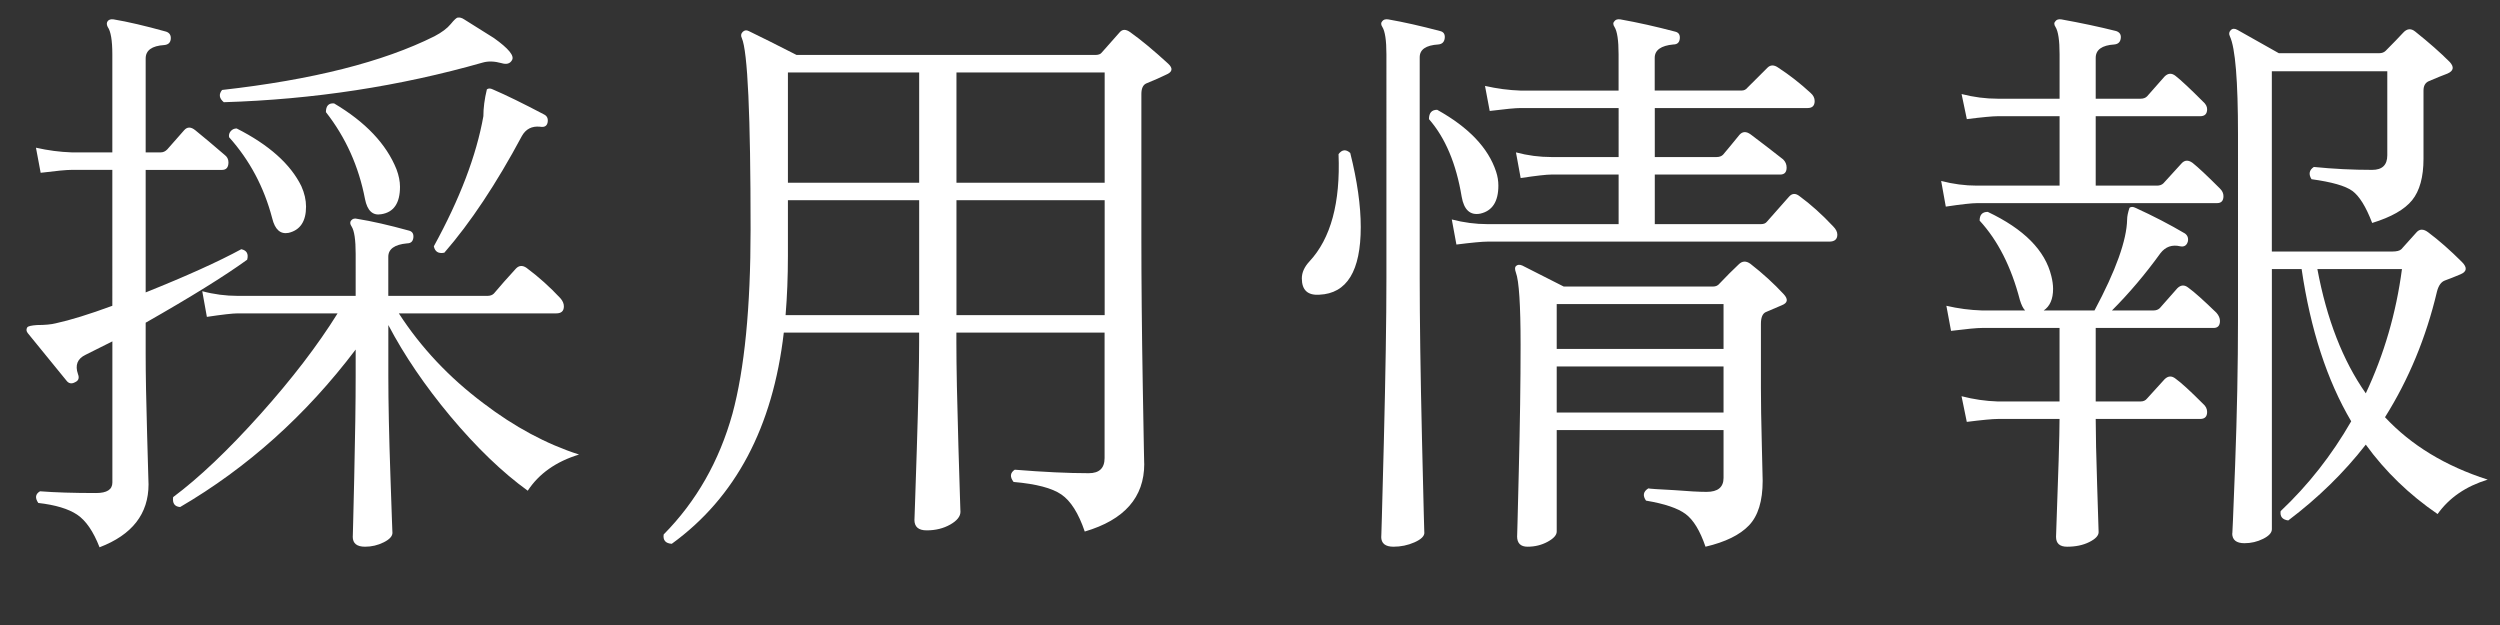 <?xml version="1.0" encoding="utf-8"?>
<!-- Generator: Adobe Illustrator 15.0.2, SVG Export Plug-In  -->
<!DOCTYPE svg PUBLIC "-//W3C//DTD SVG 1.1//EN" "http://www.w3.org/Graphics/SVG/1.1/DTD/svg11.dtd">
<svg version="1.1"
	 xmlns="http://www.w3.org/2000/svg" xmlns:xlink="http://www.w3.org/1999/xlink" xmlns:a="http://ns.adobe.com/AdobeSVGViewerExtensions/3.0/"
	 x="0px" y="0px" width="60px" height="15px" viewBox="0 0 60 15" overflow="visible" enable-background="new 0 0 60 15"
	 xml:space="preserve">
<rect x="0" y="0" width="60" height="15" fill="#333333" stroke="none"/>
<defs>
</defs>
<g>
	<g>
		<path fill="#FFFFFF" d="M5.932,6.233C5.391,6.625,4.578,7.129,3.496,7.745v0.756c0,0.485,0.012,1.129,0.035,1.932
			c0.022,0.803,0.034,1.2,0.034,1.19c0,0.709-0.392,1.213-1.176,1.512c-0.149-0.383-0.329-0.644-0.539-0.784
			c-0.21-0.14-0.521-0.233-0.931-0.28c-0.084-0.121-0.07-0.215,0.041-0.28c0.355,0.028,0.803,0.042,1.345,0.042
			c0.261,0,0.392-0.084,0.392-0.252V8.193C2.436,8.324,2.222,8.431,2.054,8.515C1.857,8.609,1.797,8.763,1.871,8.977
			c0.037,0.094,0.015,0.159-0.069,0.196C1.718,9.22,1.647,9.206,1.592,9.131C1.358,8.842,1.051,8.464,0.668,7.997
			c-0.037-0.046-0.043-0.093-0.014-0.14c0.018-0.028,0.098-0.047,0.237-0.056c0.187,0,0.336-0.014,0.448-0.042
			c0.345-0.075,0.798-0.214,1.357-0.42V4.077H1.718c-0.122,0-0.369,0.023-0.742,0.07L0.863,3.545
			c0.289,0.065,0.574,0.103,0.854,0.112h0.979V1.305c0-0.336-0.037-0.555-0.111-0.658c-0.028-0.056-0.028-0.103,0-0.14
			C2.613,0.47,2.66,0.456,2.726,0.465c0.336,0.056,0.756,0.154,1.26,0.294c0.084,0.028,0.122,0.089,0.112,0.182
			c-0.01,0.084-0.061,0.131-0.154,0.14C3.645,1.1,3.496,1.208,3.496,1.403v2.254h0.363c0.057,0,0.107-0.023,0.154-0.07L4.42,3.125
			c0.074-0.084,0.162-0.084,0.266,0c0.195,0.159,0.43,0.354,0.7,0.588C5.451,3.76,5.483,3.821,5.483,3.896
			c0,0.121-0.052,0.182-0.153,0.182H3.496v2.94C4.476,6.625,5.24,6.28,5.791,5.981C5.922,6.009,5.969,6.093,5.932,6.233z
			 M13.897,10.909c-0.551,0.168-0.962,0.458-1.231,0.868c-0.607-0.438-1.229-1.036-1.862-1.792
			c-0.606-0.728-1.102-1.456-1.484-2.184v1.218c0,0.644,0.017,1.445,0.05,2.401c0.032,0.957,0.049,1.412,0.049,1.365
			c0,0.084-0.07,0.161-0.211,0.231c-0.14,0.07-0.289,0.105-0.447,0.105c-0.196,0-0.295-0.079-0.295-0.238
			c0,0.065,0.012-0.401,0.035-1.4s0.035-1.825,0.035-2.478V8.389c-1.194,1.578-2.6,2.837-4.213,3.78
			c-0.131-0.01-0.188-0.089-0.168-0.238c0.625-0.466,1.32-1.127,2.086-1.981c0.765-0.854,1.385-1.664,1.861-2.429H5.707
			c-0.121,0-0.368,0.028-0.742,0.084L4.854,6.989c0.28,0.075,0.564,0.112,0.854,0.112h2.828V6.093c0-0.336-0.032-0.555-0.098-0.658
			C8.4,5.379,8.396,5.333,8.424,5.295c0.037-0.047,0.088-0.061,0.154-0.042c0.345,0.056,0.756,0.149,1.231,0.28
			c0.084,0.019,0.121,0.075,0.112,0.168c-0.01,0.094-0.061,0.14-0.154,0.14C9.469,5.869,9.319,5.977,9.319,6.163v0.938h2.38
			c0.065,0,0.117-0.019,0.154-0.056c0.149-0.177,0.326-0.378,0.532-0.602c0.074-0.075,0.158-0.079,0.252-0.014
			c0.289,0.215,0.56,0.458,0.812,0.728c0.057,0.065,0.084,0.131,0.084,0.196c0,0.112-0.061,0.168-0.182,0.168H9.572
			c0.531,0.821,1.208,1.54,2.029,2.156C12.348,10.247,13.113,10.657,13.897,10.909z M12.287,1.445
			c-0.047,0.084-0.131,0.107-0.252,0.07c-0.168-0.046-0.316-0.051-0.447-0.014C9.59,2.071,7.518,2.388,5.371,2.453
			C5.26,2.36,5.246,2.262,5.33,2.159c2.164-0.243,3.863-0.672,5.096-1.288c0.177-0.093,0.308-0.191,0.392-0.294
			c0.084-0.103,0.14-0.154,0.168-0.154c0.047-0.009,0.099,0.005,0.154,0.042c0.233,0.149,0.472,0.299,0.714,0.448
			C12.208,1.165,12.353,1.343,12.287,1.445z M7.233,4.469c0.075,0.168,0.112,0.332,0.112,0.49c0,0.354-0.141,0.564-0.42,0.63
			C6.729,5.626,6.599,5.51,6.533,5.239C6.338,4.493,5.992,3.844,5.498,3.293c-0.01-0.056,0.004-0.105,0.041-0.147
			S5.623,3.083,5.68,3.083C6.454,3.475,6.973,3.938,7.233,4.469z M9.516,4.063C9.572,4.213,9.6,4.353,9.6,4.483
			c0,0.392-0.149,0.611-0.448,0.658C8.946,5.179,8.815,5.057,8.76,4.777C8.61,3.993,8.297,3.298,7.822,2.691
			c0-0.149,0.064-0.219,0.195-0.21C8.773,2.929,9.273,3.457,9.516,4.063z M13.142,2.943c-0.019,0.084-0.079,0.117-0.183,0.098
			c-0.195-0.019-0.34,0.056-0.434,0.224c-0.615,1.148-1.236,2.082-1.861,2.8c-0.141,0.028-0.225-0.023-0.252-0.154
			c0.625-1.139,1.021-2.179,1.189-3.122c0-0.196,0.027-0.41,0.084-0.644c0.037-0.028,0.084-0.028,0.141,0
			c0.326,0.14,0.736,0.341,1.231,0.602C13.133,2.785,13.16,2.85,13.142,2.943z"/>
		<path fill="#FFFFFF" d="M28.037,1.529c0.121,0.112,0.104,0.201-0.056,0.266c-0.112,0.056-0.271,0.126-0.476,0.21
			c-0.075,0.037-0.112,0.121-0.112,0.252v3.444c0,1.045,0.011,2.243,0.034,3.591s0.035,1.962,0.035,1.841
			c0,0.803-0.476,1.344-1.428,1.624c-0.149-0.439-0.336-0.735-0.561-0.889c-0.223-0.154-0.605-0.254-1.147-0.301
			c-0.093-0.121-0.084-0.219,0.028-0.294c0.69,0.056,1.283,0.084,1.777,0.084c0.252,0,0.379-0.121,0.379-0.364v-3.01h-3.557v0.224
			c0,0.588,0.017,1.426,0.049,2.513c0.033,1.087,0.049,1.607,0.049,1.561c0,0.112-0.081,0.215-0.244,0.308
			c-0.164,0.093-0.353,0.14-0.567,0.14c-0.196,0-0.294-0.084-0.294-0.252c0,0.047,0.019-0.515,0.057-1.687
			c0.037-1.171,0.056-2.032,0.056-2.583V7.983h-3.248c-0.262,2.268-1.157,3.958-2.688,5.068c-0.148-0.009-0.215-0.084-0.195-0.224
			c0.783-0.793,1.334-1.759,1.651-2.898c0.29-1.073,0.435-2.548,0.435-4.424c0-2.744-0.07-4.275-0.211-4.592
			c-0.027-0.056-0.021-0.105,0.021-0.147s0.092-0.049,0.146-0.021c0.29,0.14,0.673,0.332,1.148,0.574h7.168
			c0.074,0,0.127-0.019,0.154-0.056l0.434-0.49c0.065-0.075,0.149-0.075,0.252,0C27.389,0.96,27.691,1.212,28.037,1.529z
			 M22.06,7.563V4.805h-3.15v1.33c0,0.504-0.019,0.98-0.056,1.428H22.06z M22.06,4.385V1.739h-3.15v2.646H22.06z M26.512,1.739
			h-3.557v2.646h3.557V1.739z M26.512,4.805h-3.557v2.758h3.557V4.805z"/>
		<path fill="#FFFFFF" d="M32.406,3.671c0.168,0.672,0.252,1.265,0.252,1.778c0,1.055-0.332,1.596-0.994,1.624
			c-0.28,0.019-0.42-0.112-0.42-0.392c0-0.14,0.061-0.275,0.182-0.406c0.514-0.551,0.746-1.409,0.699-2.576
			C32.209,3.587,32.303,3.578,32.406,3.671z M34.674,0.913c-0.01,0.094-0.061,0.145-0.154,0.154
			c-0.299,0.019-0.447,0.121-0.447,0.308v5.306c0,0.98,0.018,2.271,0.055,3.871s0.057,2.345,0.057,2.233
			c0,0.084-0.08,0.161-0.238,0.231c-0.158,0.07-0.326,0.105-0.504,0.105c-0.195,0-0.294-0.079-0.294-0.238
			c0,0.13,0.021-0.623,0.063-2.261c0.041-1.638,0.062-2.951,0.062-3.941V1.305c0-0.336-0.033-0.555-0.098-0.658
			c-0.037-0.056-0.037-0.103,0-0.14c0.027-0.037,0.074-0.051,0.14-0.042c0.374,0.065,0.788,0.159,1.246,0.28
			C34.646,0.764,34.683,0.82,34.674,0.913z M35.906,4.119c0.037,0.112,0.055,0.224,0.055,0.336c0,0.383-0.145,0.607-0.434,0.672
			c-0.242,0.047-0.392-0.089-0.447-0.406c-0.131-0.793-0.393-1.414-0.785-1.862c0-0.149,0.066-0.224,0.197-0.224
			C35.248,3.055,35.719,3.55,35.906,4.119z M43.998,5.435c0.064,0.065,0.098,0.131,0.098,0.196c0,0.112-0.065,0.168-0.196,0.168
			h-8.204c-0.121,0-0.369,0.023-0.742,0.07l-0.111-0.602c0.289,0.075,0.574,0.112,0.854,0.112h3.15v-1.19h-1.61
			c-0.121,0-0.368,0.028-0.741,0.084l-0.113-0.616c0.281,0.075,0.565,0.112,0.854,0.112h1.61V2.593h-2.352
			c-0.122,0-0.369,0.023-0.742,0.07L35.64,2.062c0.289,0.065,0.573,0.103,0.854,0.112h2.352V1.305c0-0.336-0.033-0.555-0.098-0.658
			c-0.038-0.056-0.038-0.103,0-0.14c0.027-0.037,0.074-0.051,0.14-0.042c0.42,0.075,0.858,0.173,1.315,0.294
			c0.084,0.019,0.121,0.075,0.112,0.168s-0.061,0.14-0.153,0.14c-0.299,0.028-0.449,0.135-0.449,0.322v0.784H41.8
			c0.056,0,0.103-0.023,0.14-0.07l0.477-0.476c0.074-0.075,0.162-0.075,0.266,0c0.271,0.177,0.527,0.378,0.77,0.602
			c0.065,0.056,0.099,0.121,0.099,0.196c0,0.112-0.056,0.168-0.169,0.168h-3.668v1.176h1.484c0.065,0,0.117-0.019,0.154-0.056
			c0.111-0.131,0.242-0.289,0.393-0.476c0.074-0.084,0.162-0.088,0.266-0.014c0.262,0.196,0.522,0.397,0.783,0.602
			c0.057,0.056,0.084,0.122,0.084,0.196c0,0.112-0.051,0.168-0.153,0.168h-3.011v1.19h2.549c0.064,0,0.111-0.019,0.14-0.056
			c0.149-0.168,0.327-0.369,0.532-0.602c0.074-0.084,0.158-0.088,0.252-0.014C43.456,4.903,43.727,5.146,43.998,5.435z
			 M42.808,7.059c0.112,0.122,0.099,0.21-0.042,0.266c-0.084,0.038-0.215,0.093-0.393,0.168c-0.074,0.038-0.111,0.131-0.111,0.28
			v1.54c0,0.345,0.007,0.789,0.021,1.33c0.014,0.542,0.021,0.84,0.021,0.896c0,0.486-0.11,0.842-0.329,1.071
			c-0.219,0.229-0.566,0.399-1.043,0.511c-0.131-0.383-0.289-0.644-0.477-0.784c-0.187-0.14-0.504-0.247-0.951-0.322
			c-0.084-0.121-0.066-0.219,0.056-0.294c0.028,0.009,0.233,0.023,0.616,0.042c0.346,0.028,0.606,0.042,0.783,0.042
			c0.271,0,0.406-0.112,0.406-0.336v-1.148h-4.004v2.436c0,0.084-0.072,0.166-0.217,0.245c-0.145,0.079-0.306,0.119-0.482,0.119
			c-0.168,0-0.252-0.084-0.252-0.252c0,0.084,0.014-0.436,0.041-1.561c0.028-1.125,0.043-2.135,0.043-3.031
			c0-0.961-0.038-1.54-0.113-1.736c-0.027-0.075-0.027-0.126,0-0.154c0.038-0.037,0.09-0.042,0.154-0.014l0.994,0.504h3.584
			c0.065,0,0.117-0.023,0.154-0.07c0.168-0.177,0.322-0.331,0.462-0.462c0.084-0.084,0.177-0.088,0.28-0.014
			C42.309,6.564,42.574,6.807,42.808,7.059z M41.365,8.375V7.297h-4.004v1.078H41.365z M41.365,9.901V8.795h-4.004v1.106H41.365z"/>
		<path fill="#FFFFFF" d="M53.279,4.525c0.057,0.056,0.084,0.117,0.084,0.182c0,0.112-0.051,0.168-0.154,0.168h-5.754
			c-0.131,0-0.383,0.028-0.756,0.084l-0.111-0.616c0.289,0.075,0.573,0.112,0.854,0.112h1.988V2.789h-1.484
			c-0.121,0-0.369,0.023-0.742,0.07l-0.126-0.602c0.29,0.075,0.579,0.112,0.868,0.112h1.484V1.305c0-0.336-0.033-0.555-0.098-0.658
			c-0.038-0.056-0.038-0.103,0-0.14c0.027-0.037,0.074-0.051,0.139-0.042c0.467,0.084,0.906,0.177,1.316,0.28
			c0.084,0.028,0.121,0.084,0.112,0.168c-0.009,0.094-0.062,0.145-0.154,0.154c-0.298,0.019-0.448,0.126-0.448,0.322v0.98h1.078
			c0.065,0,0.117-0.019,0.154-0.056l0.42-0.476c0.084-0.084,0.173-0.089,0.266-0.014c0.131,0.103,0.351,0.308,0.658,0.616
			c0.065,0.056,0.098,0.117,0.098,0.182c0,0.112-0.055,0.168-0.168,0.168h-2.506v1.666h1.471c0.064,0,0.116-0.019,0.154-0.056
			l0.434-0.476c0.074-0.084,0.163-0.089,0.266-0.014C52.752,4.012,52.971,4.217,53.279,4.525z M53.195,7.507
			c0.057,0.065,0.084,0.131,0.084,0.196c0,0.112-0.051,0.168-0.154,0.168h-2.828v1.764h1.078c0.065,0,0.117-0.023,0.154-0.07
			l0.42-0.462c0.084-0.084,0.173-0.089,0.266-0.014c0.131,0.093,0.351,0.294,0.658,0.602c0.065,0.056,0.098,0.121,0.098,0.196
			c0,0.112-0.055,0.168-0.168,0.168h-2.506c0,0.355,0.012,0.889,0.035,1.603s0.035,1.085,0.035,1.113
			c0,0.084-0.074,0.163-0.224,0.238s-0.327,0.112-0.532,0.112c-0.178,0-0.266-0.079-0.266-0.238
			c0.056-1.512,0.084-2.455,0.084-2.828h-1.484c-0.121,0-0.369,0.023-0.742,0.07l-0.126-0.616c0.29,0.075,0.579,0.117,0.868,0.126
			h1.484V7.871h-1.862c-0.122,0-0.368,0.023-0.742,0.07l-0.112-0.602c0.28,0.065,0.564,0.103,0.854,0.112h1.036
			c-0.047-0.046-0.089-0.13-0.126-0.252c-0.206-0.793-0.528-1.428-0.966-1.904c0-0.14,0.064-0.21,0.195-0.21
			c0.868,0.411,1.377,0.924,1.526,1.54c0.028,0.112,0.042,0.215,0.042,0.308c0,0.243-0.074,0.416-0.225,0.518h1.219
			c0.514-0.961,0.774-1.689,0.783-2.184c0-0.074,0.02-0.168,0.057-0.28c0.037-0.028,0.084-0.028,0.141,0
			c0.429,0.196,0.825,0.401,1.189,0.616c0.064,0.046,0.088,0.112,0.07,0.196c-0.028,0.093-0.09,0.131-0.183,0.112
			c-0.196-0.046-0.354,0.01-0.476,0.168c-0.364,0.504-0.752,0.961-1.162,1.372h0.994c0.064,0,0.116-0.019,0.154-0.056l0.42-0.476
			c0.084-0.084,0.172-0.089,0.266-0.014C52.664,7.008,52.887,7.208,53.195,7.507z M59.705,11.511
			c-0.522,0.159-0.924,0.434-1.203,0.826c-0.682-0.467-1.256-1.022-1.723-1.666c-0.523,0.672-1.144,1.279-1.861,1.82
			c-0.141-0.019-0.201-0.093-0.183-0.224c0.663-0.625,1.228-1.344,1.694-2.156c-0.579-0.98-0.976-2.198-1.19-3.654h-0.714v6.244
			c0,0.084-0.07,0.161-0.21,0.231c-0.14,0.07-0.29,0.105-0.448,0.105c-0.195,0-0.294-0.079-0.294-0.238
			c0,0.149,0.023-0.395,0.07-1.631c0.046-1.237,0.069-2.406,0.069-3.507V3.237c0-1.297-0.064-2.086-0.195-2.366
			c-0.028-0.056-0.021-0.105,0.021-0.147c0.041-0.042,0.095-0.044,0.16-0.007l0.994,0.56h2.408c0.064,0,0.116-0.019,0.154-0.056
			c0.186-0.187,0.326-0.331,0.42-0.434c0.093-0.103,0.191-0.112,0.293-0.028c0.327,0.261,0.603,0.504,0.826,0.728
			c0.112,0.122,0.094,0.215-0.056,0.28c-0.103,0.038-0.252,0.098-0.448,0.182c-0.084,0.038-0.125,0.112-0.125,0.224v1.638
			c0,0.438-0.092,0.77-0.273,0.994s-0.502,0.406-0.959,0.546c-0.149-0.392-0.309-0.648-0.477-0.77
			c-0.168-0.121-0.494-0.214-0.979-0.28c-0.075-0.121-0.056-0.219,0.056-0.294c0.467,0.047,0.934,0.07,1.4,0.07
			c0.242,0,0.363-0.117,0.363-0.35V1.711h-2.771v4.326h2.884c0.112,0,0.187-0.019,0.224-0.056l0.365-0.406
			c0.074-0.084,0.168-0.084,0.279,0c0.262,0.196,0.532,0.434,0.812,0.714c0.13,0.131,0.119,0.229-0.035,0.294
			s-0.278,0.114-0.371,0.147c-0.094,0.033-0.159,0.124-0.196,0.273c-0.261,1.101-0.677,2.104-1.246,3.01
			C57.867,10.685,58.688,11.185,59.705,11.511z M57.647,6.458h-2.03c0.225,1.204,0.611,2.198,1.162,2.982
			C57.218,8.506,57.508,7.512,57.647,6.458z"/>
	</g>
</g>
<rect id="_x3C_スライス_x3E__32_" fill="none" width="60" height="15"/>
</svg>
